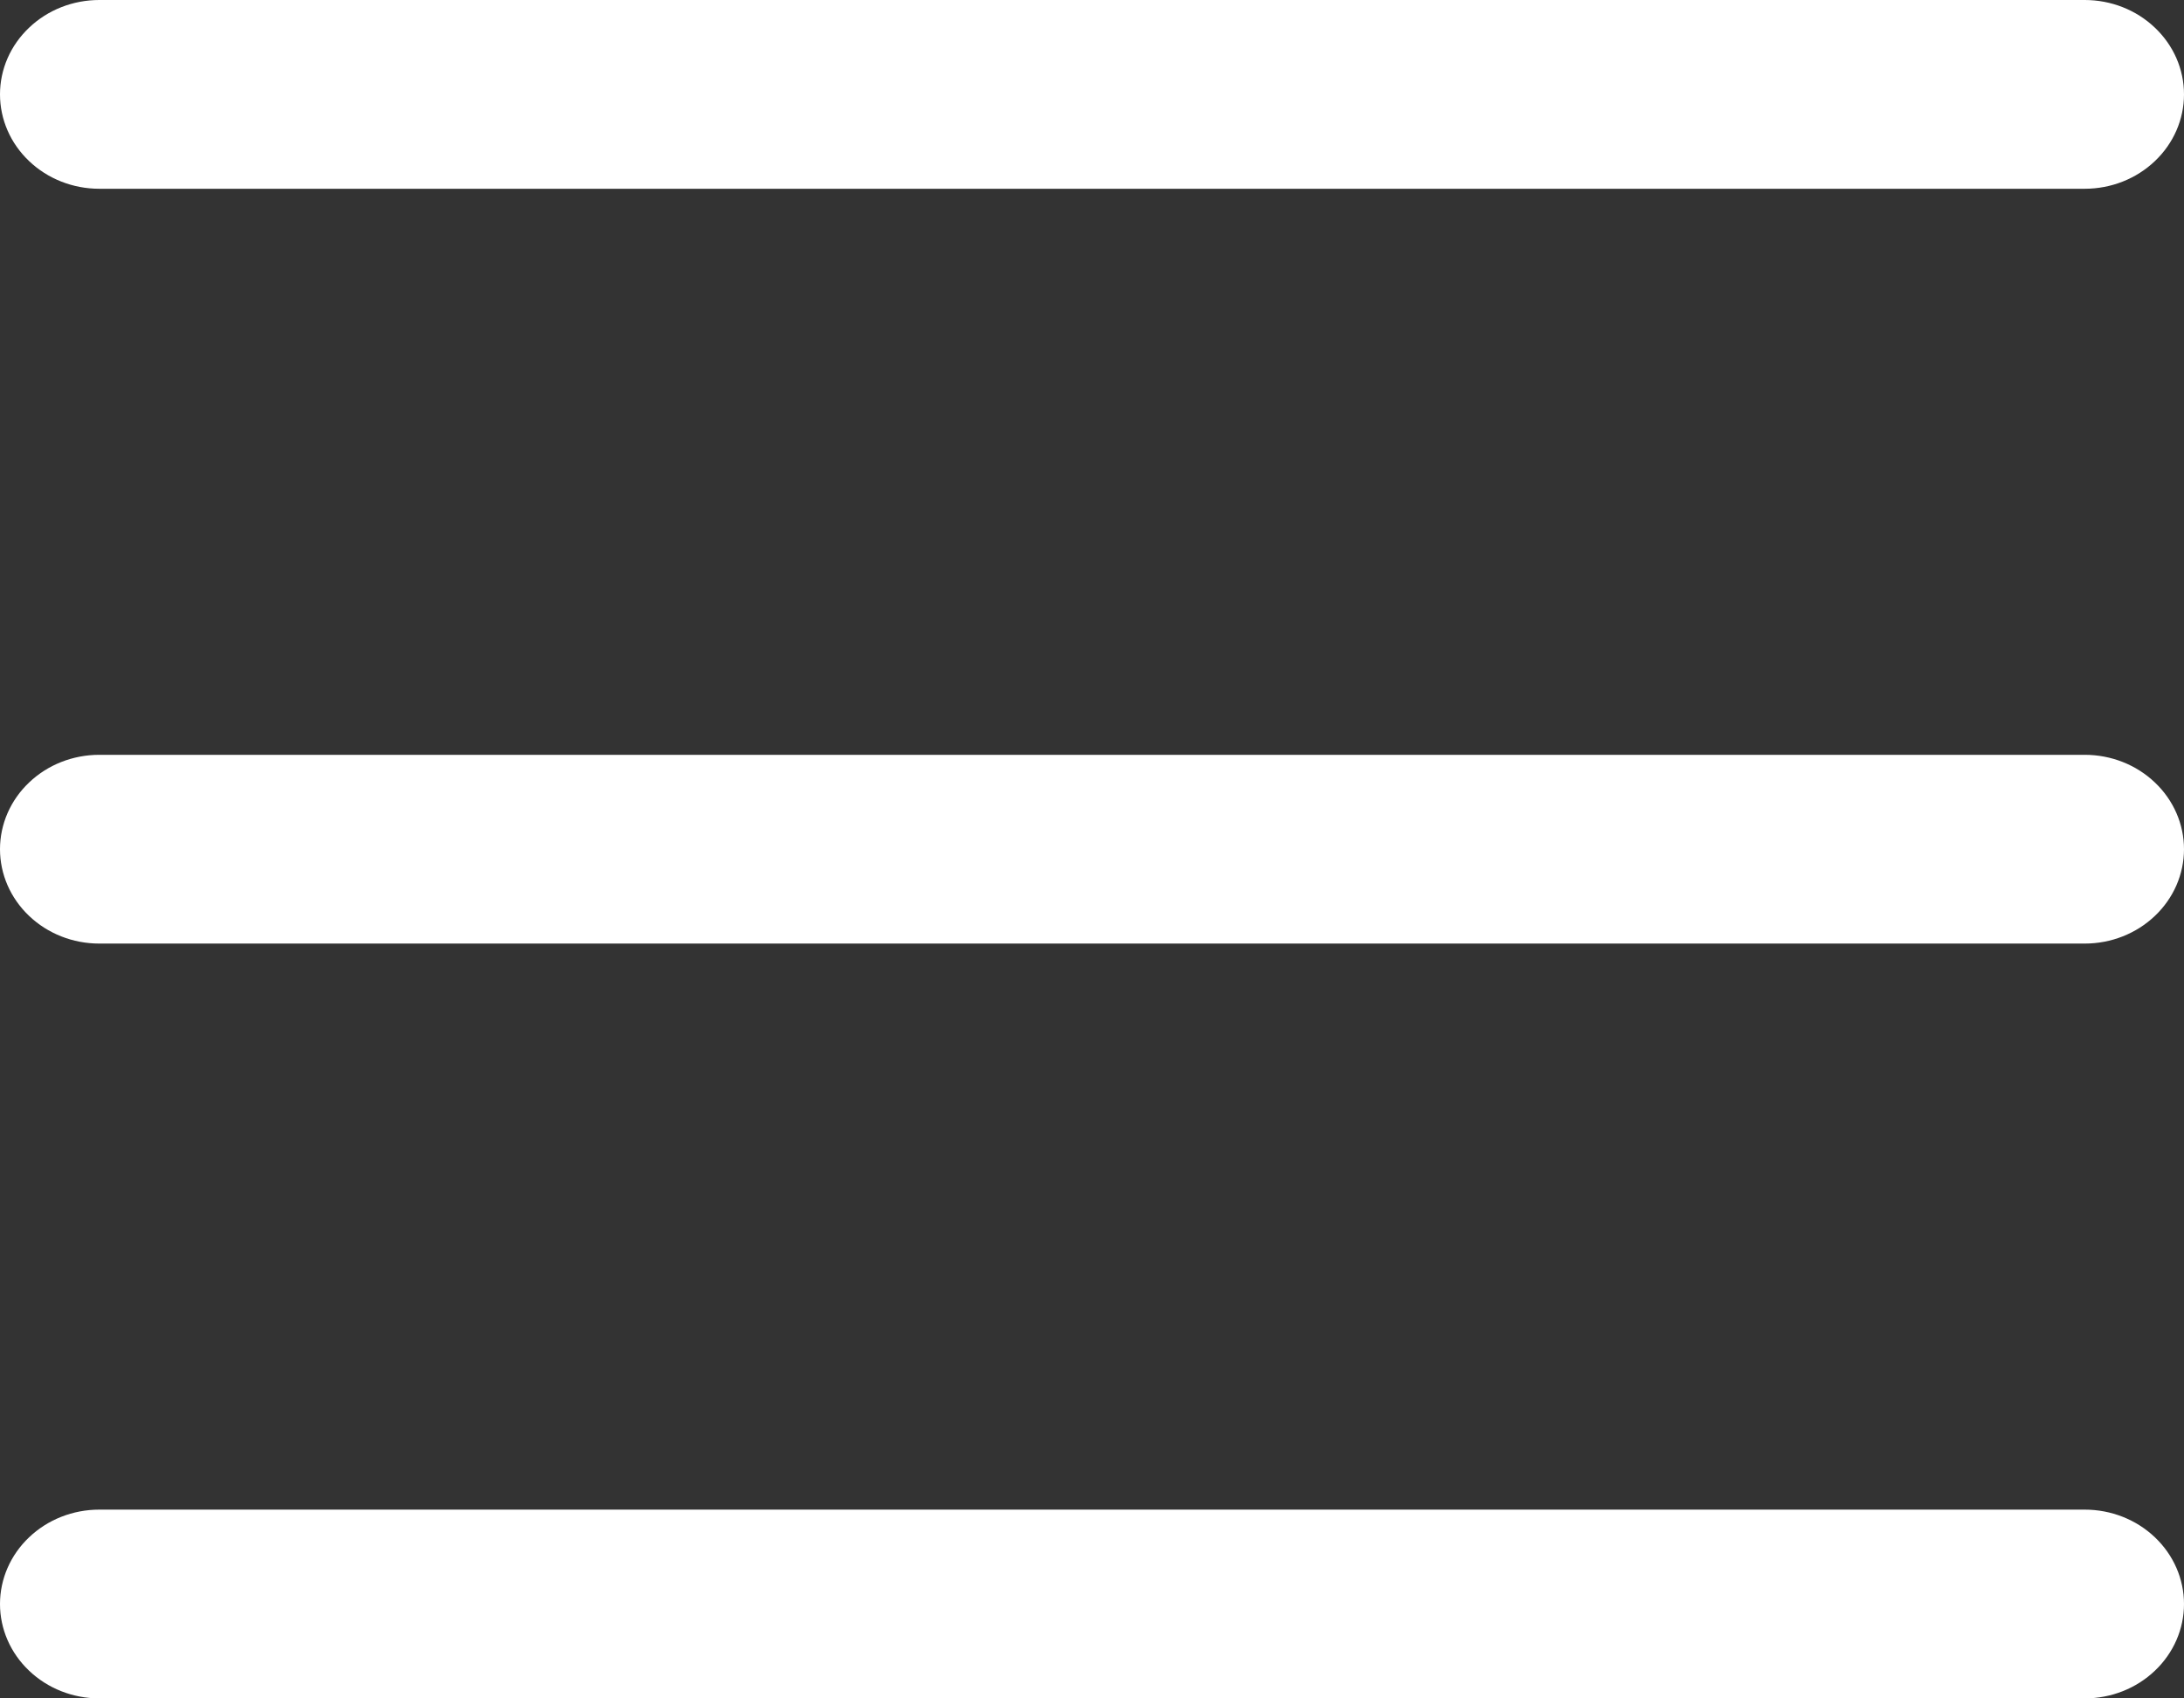 <svg width="18" height="14" viewBox="0 0 18 14" fill="none" xmlns="http://www.w3.org/2000/svg">
<rect x="0" y="0" width="18" height="14" fill="#333333" stroke="none"/>
<path fill-rule="evenodd" clip-rule="evenodd" d="M0 13.222C0 13.016 0.086 12.818 0.24 12.672C0.393 12.526 0.601 12.444 0.818 12.444H17.182C17.399 12.444 17.607 12.526 17.76 12.672C17.914 12.818 18 13.016 18 13.222C18 13.428 17.914 13.626 17.76 13.772C17.607 13.918 17.399 14 17.182 14H0.818C0.601 14 0.393 13.918 0.24 13.772C0.086 13.626 0 13.428 0 13.222ZM0 7C0 6.794 0.086 6.596 0.24 6.45C0.393 6.304 0.601 6.222 0.818 6.222H17.182C17.399 6.222 17.607 6.304 17.76 6.45C17.914 6.596 18 6.794 18 7C18 7.206 17.914 7.404 17.76 7.55C17.607 7.696 17.399 7.778 17.182 7.778H0.818C0.601 7.778 0.393 7.696 0.24 7.55C0.086 7.404 0 7.206 0 7ZM0 0.778C0 0.571 0.086 0.374 0.24 0.228C0.393 0.082 0.601 0 0.818 0H17.182C17.399 0 17.607 0.082 17.76 0.228C17.914 0.374 18 0.571 18 0.778C18 0.984 17.914 1.182 17.76 1.328C17.607 1.474 17.399 1.556 17.182 1.556H0.818C0.601 1.556 0.393 1.474 0.24 1.328C0.086 1.182 0 0.984 0 0.778Z" fill="white"/>
</svg>

